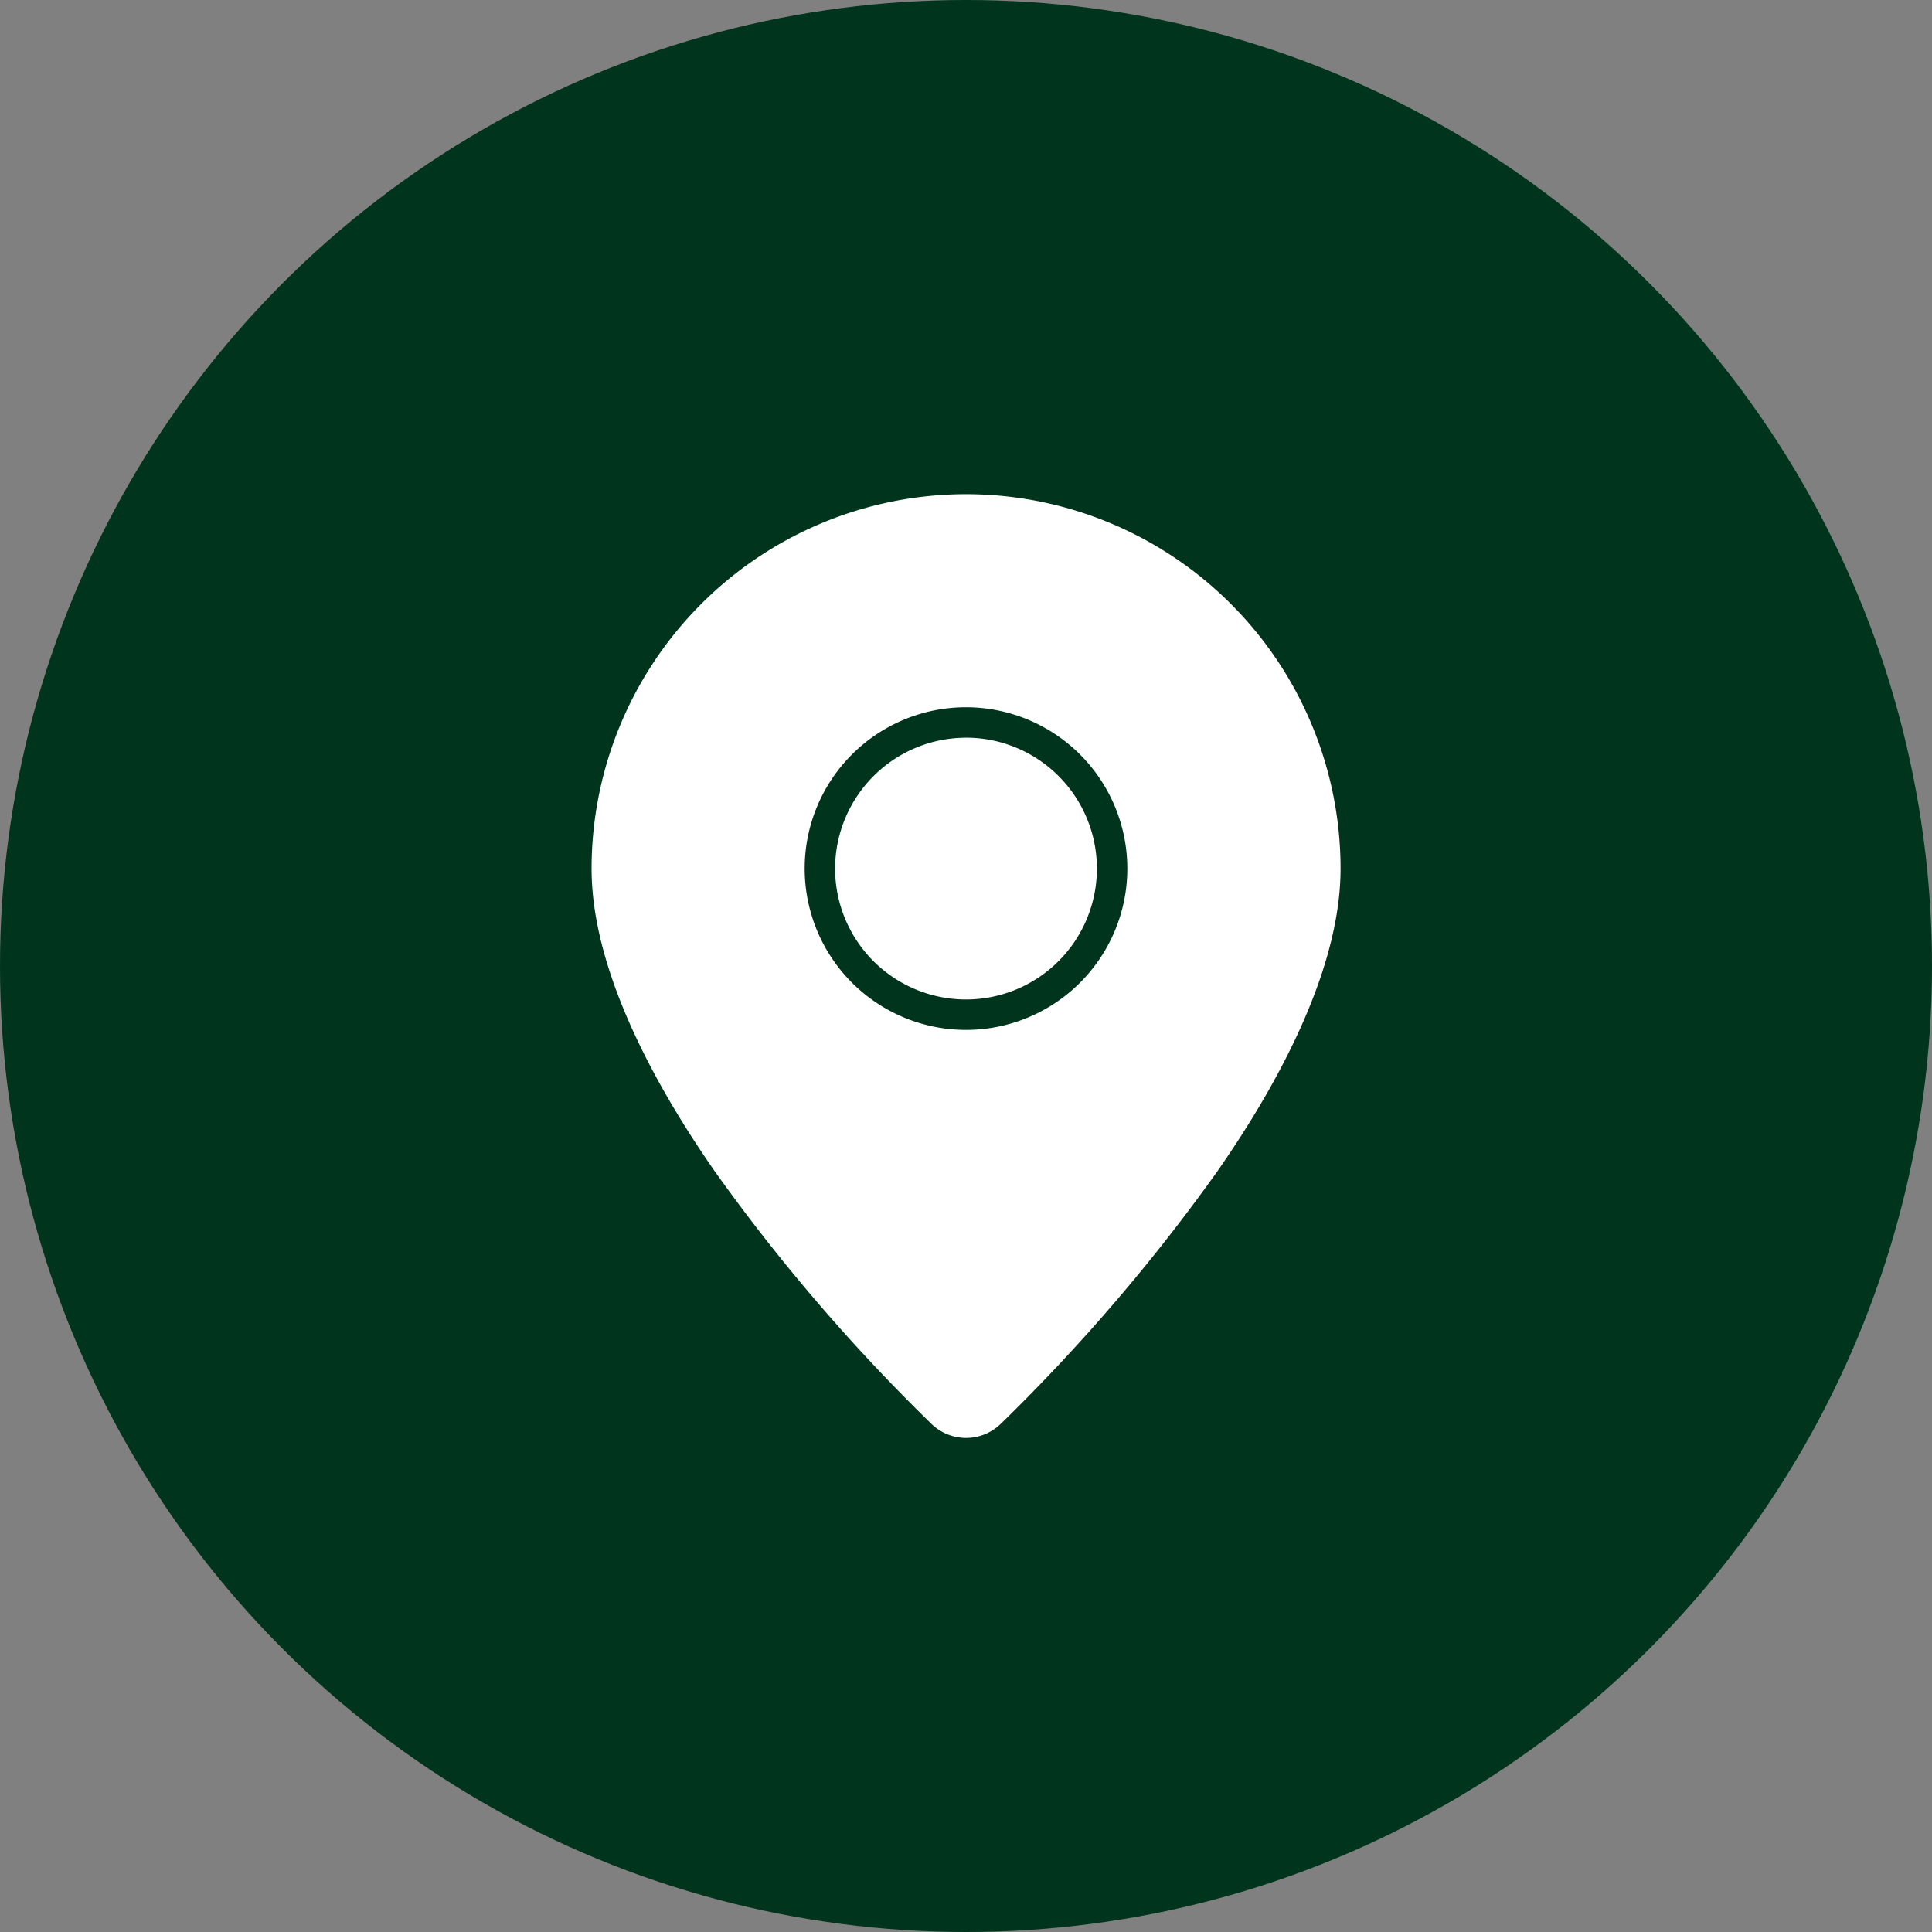 <svg xmlns="http://www.w3.org/2000/svg" width="56" height="56" viewBox="0 0 56 56">
  <rect x="0" y="0" width="56" height="56" fill="#808080" stroke="none"/>
  <g id="Group_27" data-name="Group 27" transform="translate(-239.5 -6289)">
    <circle id="Ellipse_1" data-name="Ellipse 1" cx="28" cy="28" r="28" transform="translate(239.5 6289)" fill="#00341c"/>
    <g id="SVGRepo_iconCarrier" transform="translate(252.147 6301.824)">
      <g id="Layer1" transform="translate(5 2)">
        <path id="Path_11" data-name="Path 11" d="M15.353,2A10.358,10.358,0,0,0,5,12.353c0,2.615,1.557,5.723,3.481,8.488a53.43,53.43,0,0,0,6.224,7.254.943.943,0,0,0,1.3,0,53.43,53.43,0,0,0,6.224-7.254c1.925-2.765,3.481-5.874,3.481-8.488A10.358,10.358,0,0,0,15.353,2Zm0,5.176a5.176,5.176,0,1,0,5.176,5.176A5.178,5.178,0,0,0,15.353,7.176Zm0,1.882a3.294,3.294,0,1,1-3.294,3.294A3.3,3.3,0,0,1,15.353,9.059Z" transform="translate(-5 -2)" fill="#fff" stroke="#fff" stroke-linejoin="round" stroke-miterlimit="2" stroke-width="1" fill-rule="evenodd"/>
      </g>
    </g>
  </g>
</svg>
